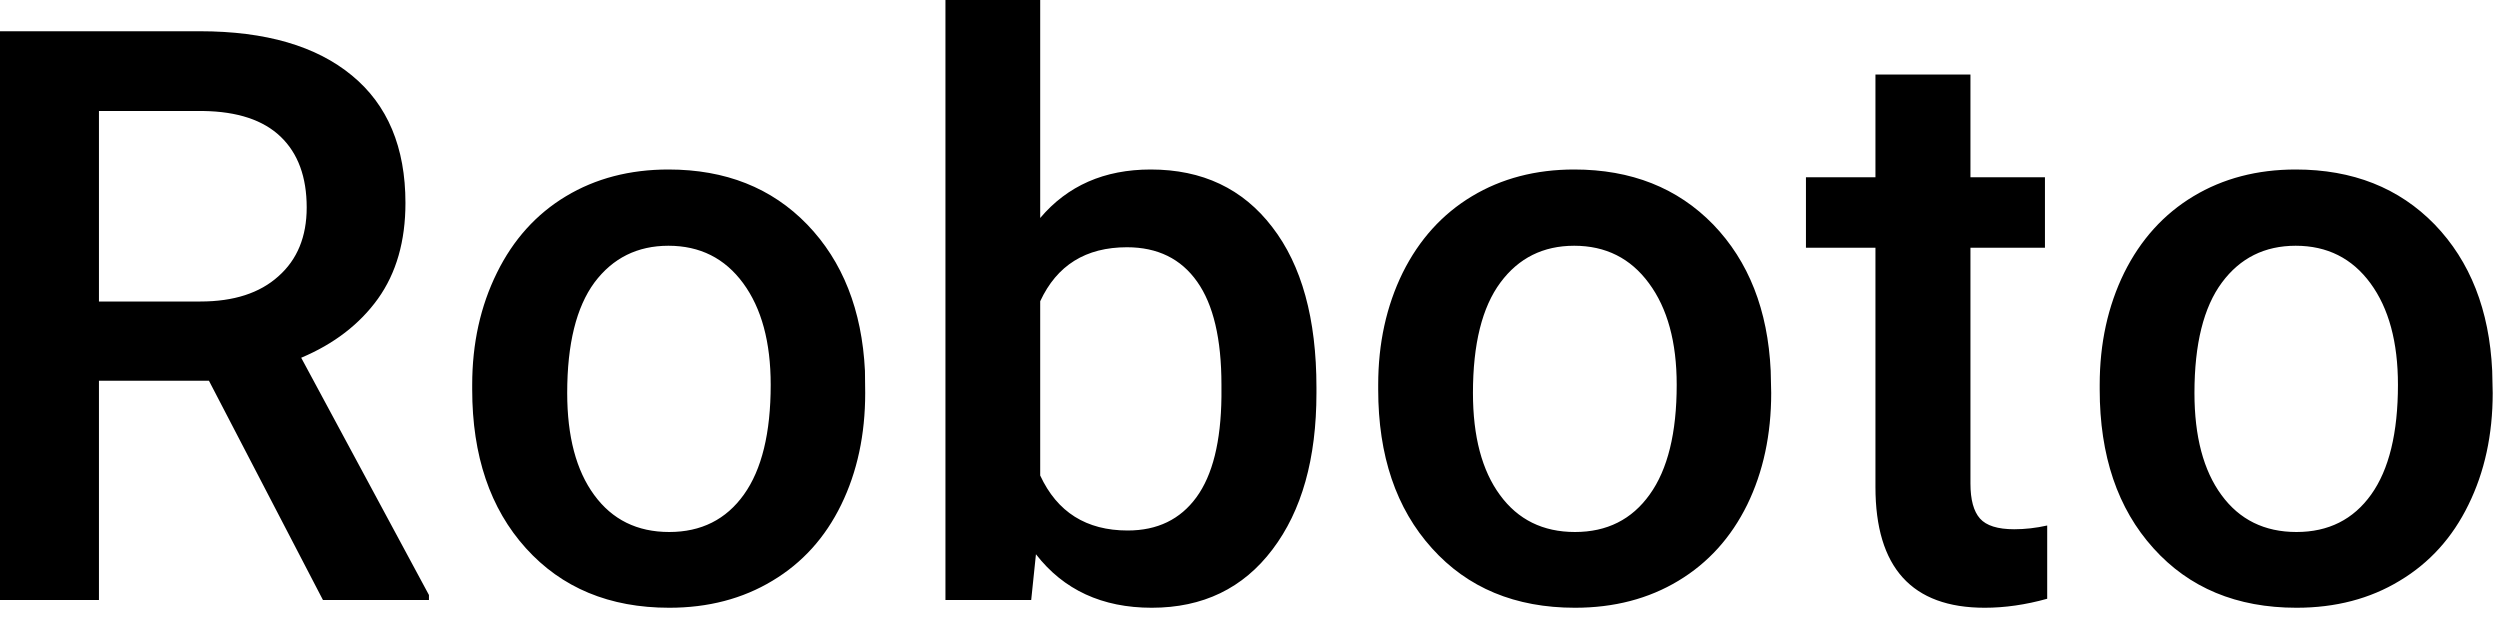 <svg id="mainsvg" xmlns="http://www.w3.org/2000/svg" xmlns:xlink="http://www.w3.org/1999/xlink" version="1.1" x="0px" y="0px" enable-background="new 0 0 200 162.5" xml:space="preserve" viewBox="0 0 100 25"><path fill="#000" transform="translate(-2.312, 24)" d="M15.23 0L10.67-8.77L6.27-8.77L6.27 0L2.31 0L2.31-22.75L10.31-22.75Q14.25-22.75 16.39-20.98Q18.53-19.22 18.53-15.88L18.53-15.88Q18.53-13.59 17.43-12.05Q16.33-10.52 14.36-9.69L14.36-9.69L19.47-0.20L19.47 0L15.23 0ZM6.27-19.56L6.27-11.94L10.33-11.94Q12.33-11.94 13.45-12.95Q14.58-13.95 14.58-15.70L14.58-15.70Q14.58-17.53 13.54-18.53Q12.50-19.53 10.44-19.56L10.44-19.56L6.27-19.56ZM21.20-8.42L21.20-8.61Q21.20-11.09 22.19-13.09Q23.17-15.08 24.95-16.15Q26.73-17.22 29.05-17.22L29.05-17.22Q32.47-17.22 34.60-15.02Q36.73-12.81 36.91-9.17L36.91-9.17L36.92-8.28Q36.92-5.78 35.96-3.81Q35-1.84 33.21-0.77Q31.42 0.31 29.08 0.31L29.08 0.31Q25.50 0.31 23.35-2.07Q21.20-4.45 21.20-8.42L21.20-8.42ZM25-8.28L25-8.28Q25-5.67 26.08-4.20Q27.16-2.72 29.08-2.72Q31-2.72 32.07-4.22Q33.14-5.72 33.14-8.61L33.14-8.61Q33.14-11.17 32.04-12.67Q30.94-14.17 29.05-14.17L29.05-14.17Q27.19-14.17 26.09-12.70Q25-11.22 25-8.28ZM54.97-8.50L54.97-8.28Q54.97-4.34 53.21-2.02Q51.45 0.31 48.38 0.31L48.38 0.31Q45.41 0.31 43.75-1.83L43.75-1.83L43.56 0L40.13 0L40.13-24L43.92-24L43.92-15.28Q45.56-17.22 48.34-17.22L48.34-17.22Q51.44-17.22 53.20-14.92Q54.97-12.63 54.97-8.50L54.97-8.50ZM51.17-8.13L51.17-8.61Q51.17-11.36 50.20-12.73Q49.23-14.11 47.39-14.11L47.39-14.11Q44.92-14.11 43.92-11.95L43.92-11.95L43.92-4.98Q44.94-2.78 47.42-2.78L47.42-2.78Q49.20-2.78 50.17-4.11Q51.14-5.44 51.17-8.13L51.17-8.13ZM57.44-8.42L57.44-8.61Q57.44-11.09 58.42-13.09Q59.41-15.08 61.19-16.15Q62.97-17.22 65.28-17.22L65.28-17.22Q68.70-17.22 70.84-15.02Q72.97-12.81 73.14-9.17L73.14-9.17L73.16-8.28Q73.16-5.78 72.20-3.81Q71.23-1.84 69.45-0.77Q67.66 0.31 65.31 0.31L65.31 0.31Q61.73 0.31 59.59-2.07Q57.44-4.45 57.44-8.42L57.44-8.42ZM61.23-8.28L61.23-8.28Q61.23-5.67 62.31-4.20Q63.39-2.72 65.31-2.72Q67.23-2.72 68.30-4.22Q69.38-5.72 69.38-8.61L69.38-8.61Q69.38-11.17 68.27-12.67Q67.17-14.17 65.28-14.17L65.28-14.17Q63.42-14.17 62.33-12.70Q61.23-11.22 61.23-8.28ZM77.33-21.02L81.13-21.02L81.13-16.91L84.11-16.91L84.11-14.09L81.13-14.09L81.13-4.66Q81.13-3.69 81.51-3.26Q81.89-2.83 82.88-2.83L82.88-2.83Q83.53-2.83 84.20-2.98L84.20-2.98L84.20-0.05Q82.91 0.31 81.70 0.31L81.70 0.31Q77.33 0.31 77.33-4.52L77.33-4.52L77.33-14.09L74.55-14.09L74.55-16.91L77.33-16.91L77.33-21.02ZM86.30-8.42L86.30-8.61Q86.30-11.09 87.28-13.09Q88.27-15.08 90.05-16.15Q91.83-17.22 94.14-17.22L94.14-17.22Q97.56-17.22 99.70-15.02Q101.83-12.81 102-9.17L102-9.17L102.02-8.28Q102.02-5.78 101.05-3.81Q100.09-1.84 98.30-0.77Q96.52 0.31 94.17 0.31L94.17 0.31Q90.59 0.31 88.45-2.07Q86.30-4.45 86.30-8.42L86.30-8.42ZM90.09-8.28L90.09-8.28Q90.09-5.67 91.17-4.20Q92.25-2.72 94.17-2.72Q96.09-2.72 97.16-4.22Q98.23-5.72 98.23-8.61L98.23-8.61Q98.23-11.17 97.13-12.67Q96.03-14.17 94.14-14.17L94.14-14.17Q92.28-14.17 91.19-12.70Q90.09-11.22 90.09-8.28Z"/></svg>